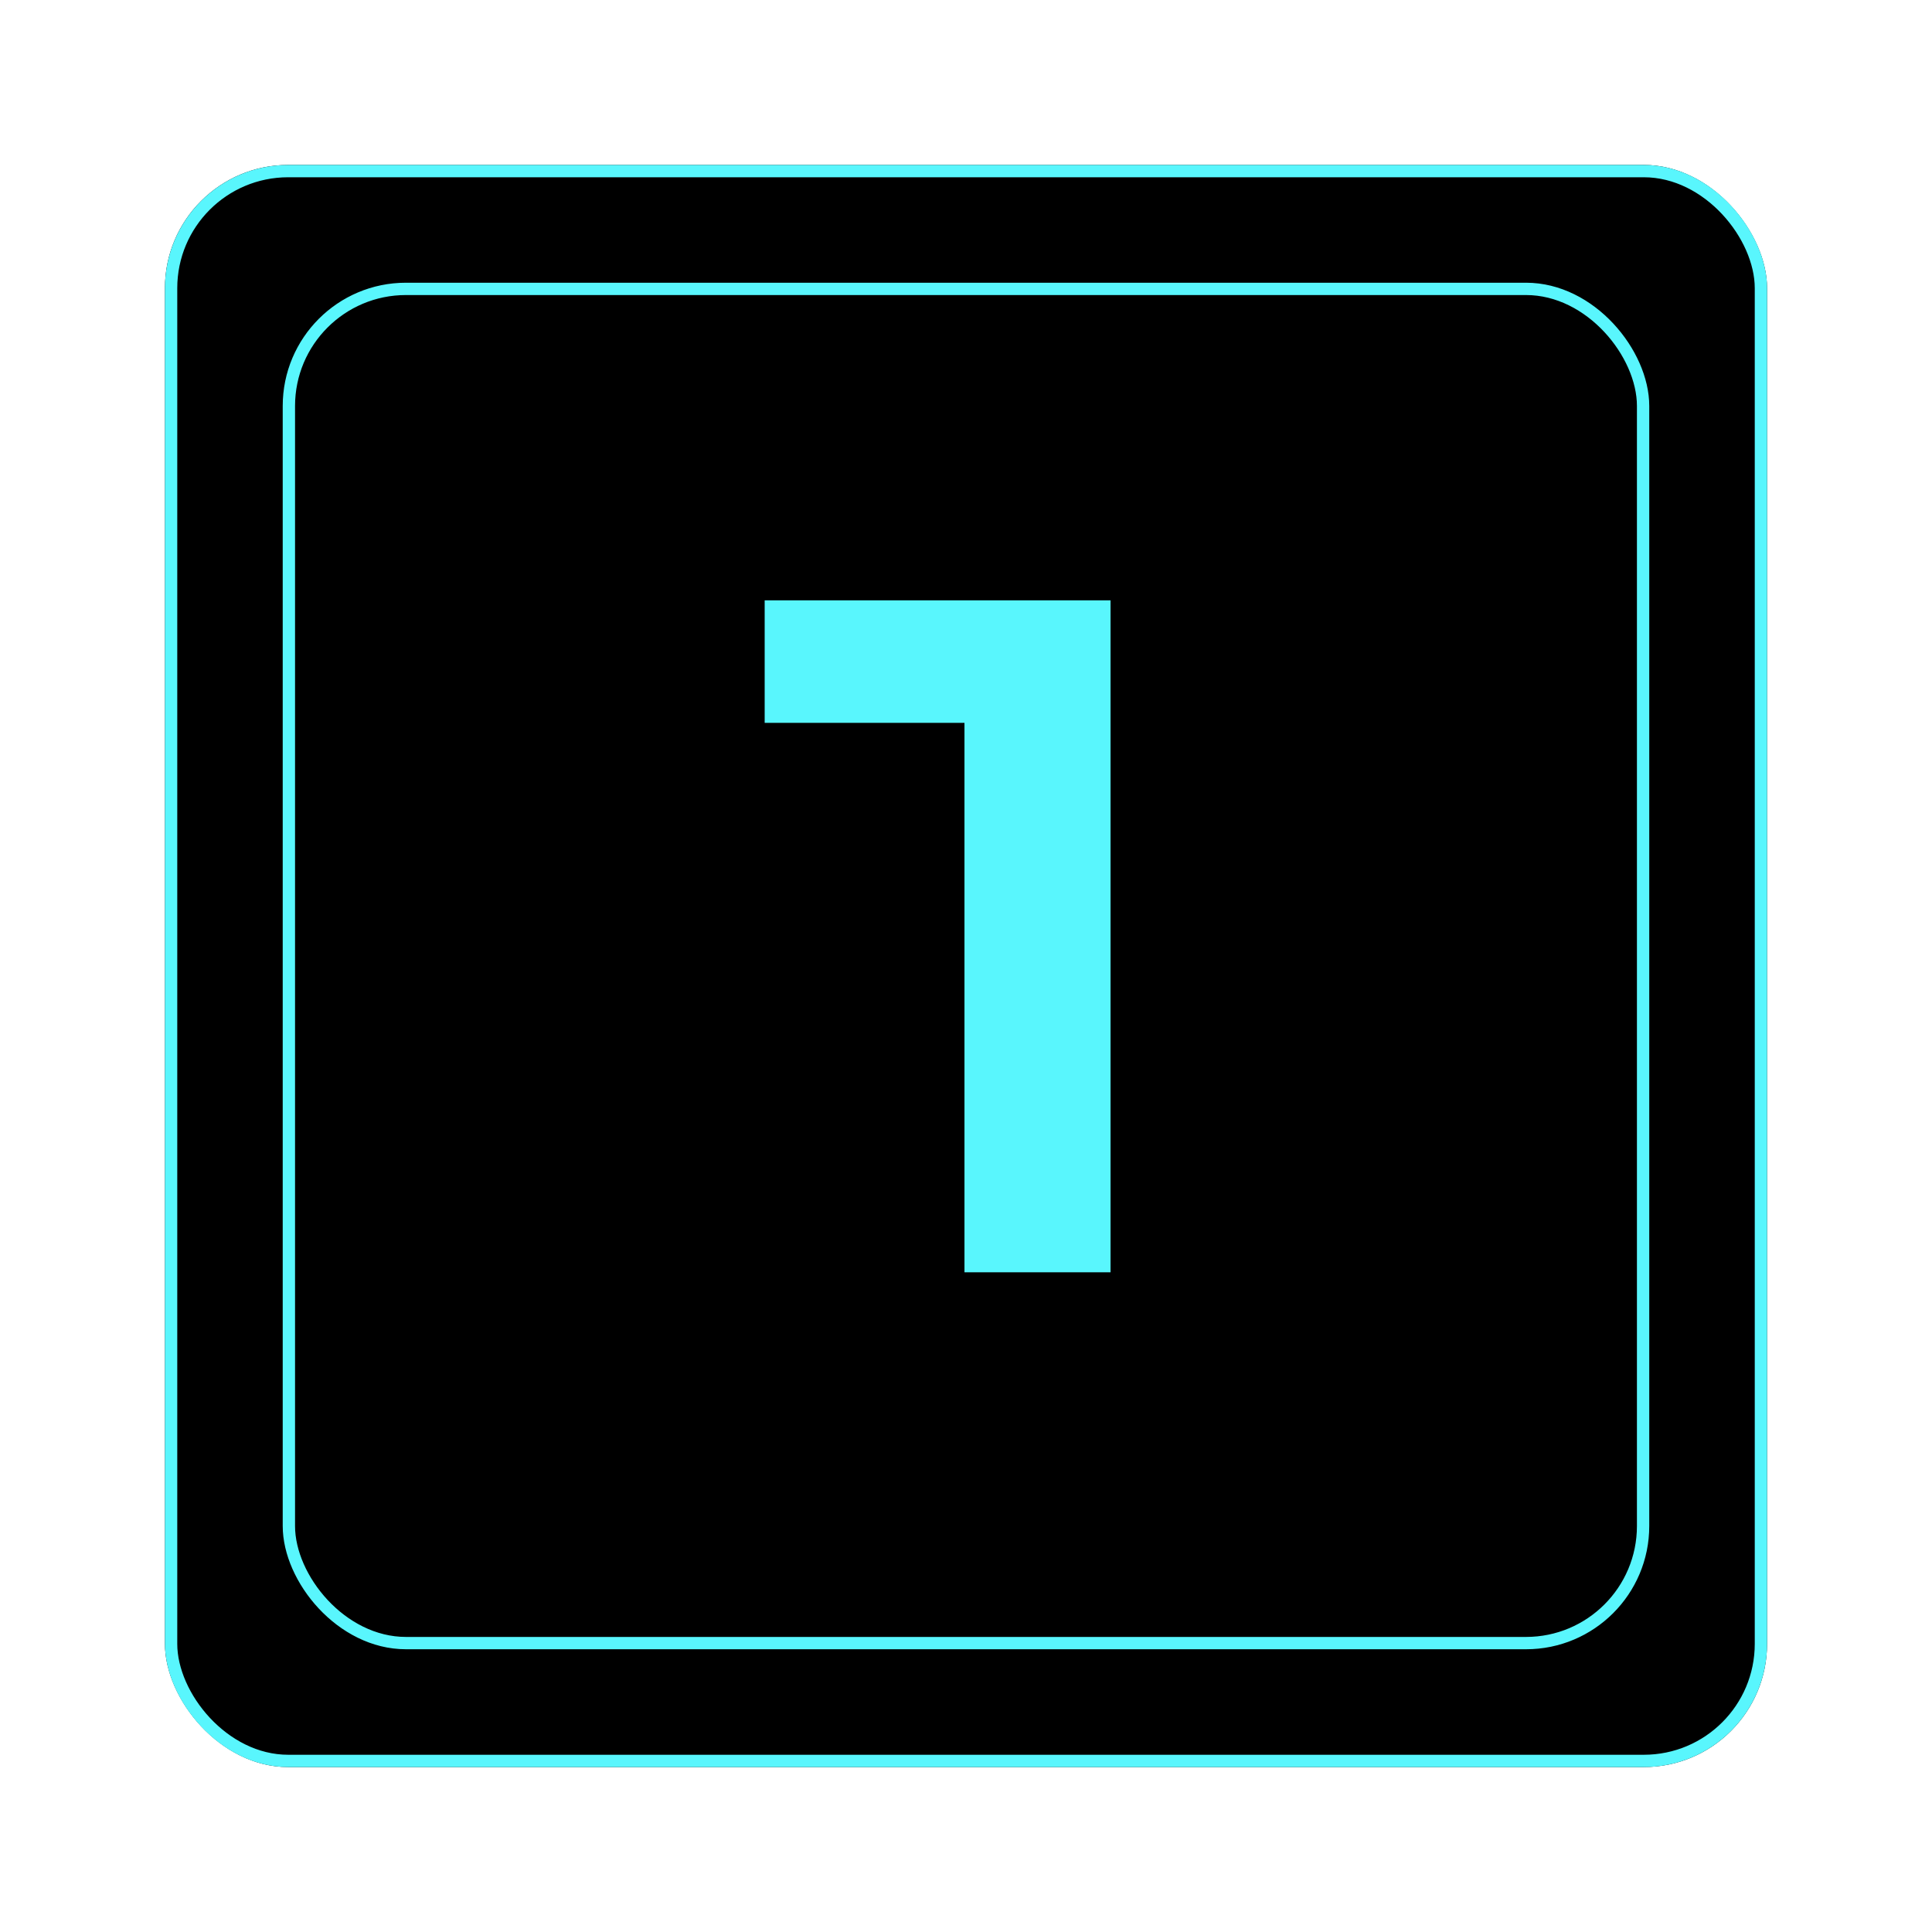 <svg width="82" height="82" viewBox="0 0 82 82" fill="none" xmlns="http://www.w3.org/2000/svg">
<g filter="url(#filter0_i_1147_3502)">
<g filter="url(#filter1_d_1147_3502)">
<rect x="7" y="7" width="68" height="68" rx="5.231" fill="black"/>
<rect x="7.262" y="7.262" width="67.477" height="67.477" rx="4.969" stroke="#59F6FD" stroke-width="0.523"/>
</g>
<g filter="url(#filter2_d_1147_3502)">
<rect x="12" y="12" width="58" height="58" rx="5.231" fill="black"/>
<rect x="12.261" y="12.261" width="57.477" height="57.477" rx="4.969" stroke="#59F6FD" stroke-width="0.523"/>
</g>
<path d="M40.935 54V30.68H32.455V25.48H47.135V54H40.935Z" fill="#59F6FD"/>
</g>
<defs>
<filter id="filter0_i_1147_3502" x="7" y="7" width="68" height="68" filterUnits="userSpaceOnUse" color-interpolation-filters="sRGB">
<feFlood flood-opacity="0" result="BackgroundImageFix"/>
<feBlend mode="normal" in="SourceGraphic" in2="BackgroundImageFix" result="shape"/>
<feColorMatrix in="SourceAlpha" type="matrix" values="0 0 0 0 0 0 0 0 0 0 0 0 0 0 0 0 0 0 127 0" result="hardAlpha"/>
<feOffset/>
<feGaussianBlur stdDeviation="5"/>
<feComposite in2="hardAlpha" operator="arithmetic" k2="-1" k3="1"/>
<feColorMatrix type="matrix" values="0 0 0 0 0.349 0 0 0 0 0.965 0 0 0 0 0.992 0 0 0 1 0"/>
<feBlend mode="normal" in2="shape" result="effect1_innerShadow_1147_3502"/>
</filter>
<filter id="filter1_d_1147_3502" x="0.723" y="0.723" width="80.554" height="80.554" filterUnits="userSpaceOnUse" color-interpolation-filters="sRGB">
<feFlood flood-opacity="0" result="BackgroundImageFix"/>
<feColorMatrix in="SourceAlpha" type="matrix" values="0 0 0 0 0 0 0 0 0 0 0 0 0 0 0 0 0 0 127 0" result="hardAlpha"/>
<feOffset/>
<feGaussianBlur stdDeviation="3.138"/>
<feComposite in2="hardAlpha" operator="out"/>
<feColorMatrix type="matrix" values="0 0 0 0 0 0 0 0 0 0 0 0 0 0 0 0 0 0 0.25 0"/>
<feBlend mode="normal" in2="BackgroundImageFix" result="effect1_dropShadow_1147_3502"/>
<feBlend mode="normal" in="SourceGraphic" in2="effect1_dropShadow_1147_3502" result="shape"/>
</filter>
<filter id="filter2_d_1147_3502" x="5.723" y="5.723" width="70.554" height="70.554" filterUnits="userSpaceOnUse" color-interpolation-filters="sRGB">
<feFlood flood-opacity="0" result="BackgroundImageFix"/>
<feColorMatrix in="SourceAlpha" type="matrix" values="0 0 0 0 0 0 0 0 0 0 0 0 0 0 0 0 0 0 127 0" result="hardAlpha"/>
<feOffset/>
<feGaussianBlur stdDeviation="3.138"/>
<feComposite in2="hardAlpha" operator="out"/>
<feColorMatrix type="matrix" values="0 0 0 0 0 0 0 0 0 0 0 0 0 0 0 0 0 0 0.25 0"/>
<feBlend mode="normal" in2="BackgroundImageFix" result="effect1_dropShadow_1147_3502"/>
<feBlend mode="normal" in="SourceGraphic" in2="effect1_dropShadow_1147_3502" result="shape"/>
</filter>
</defs>
</svg>
